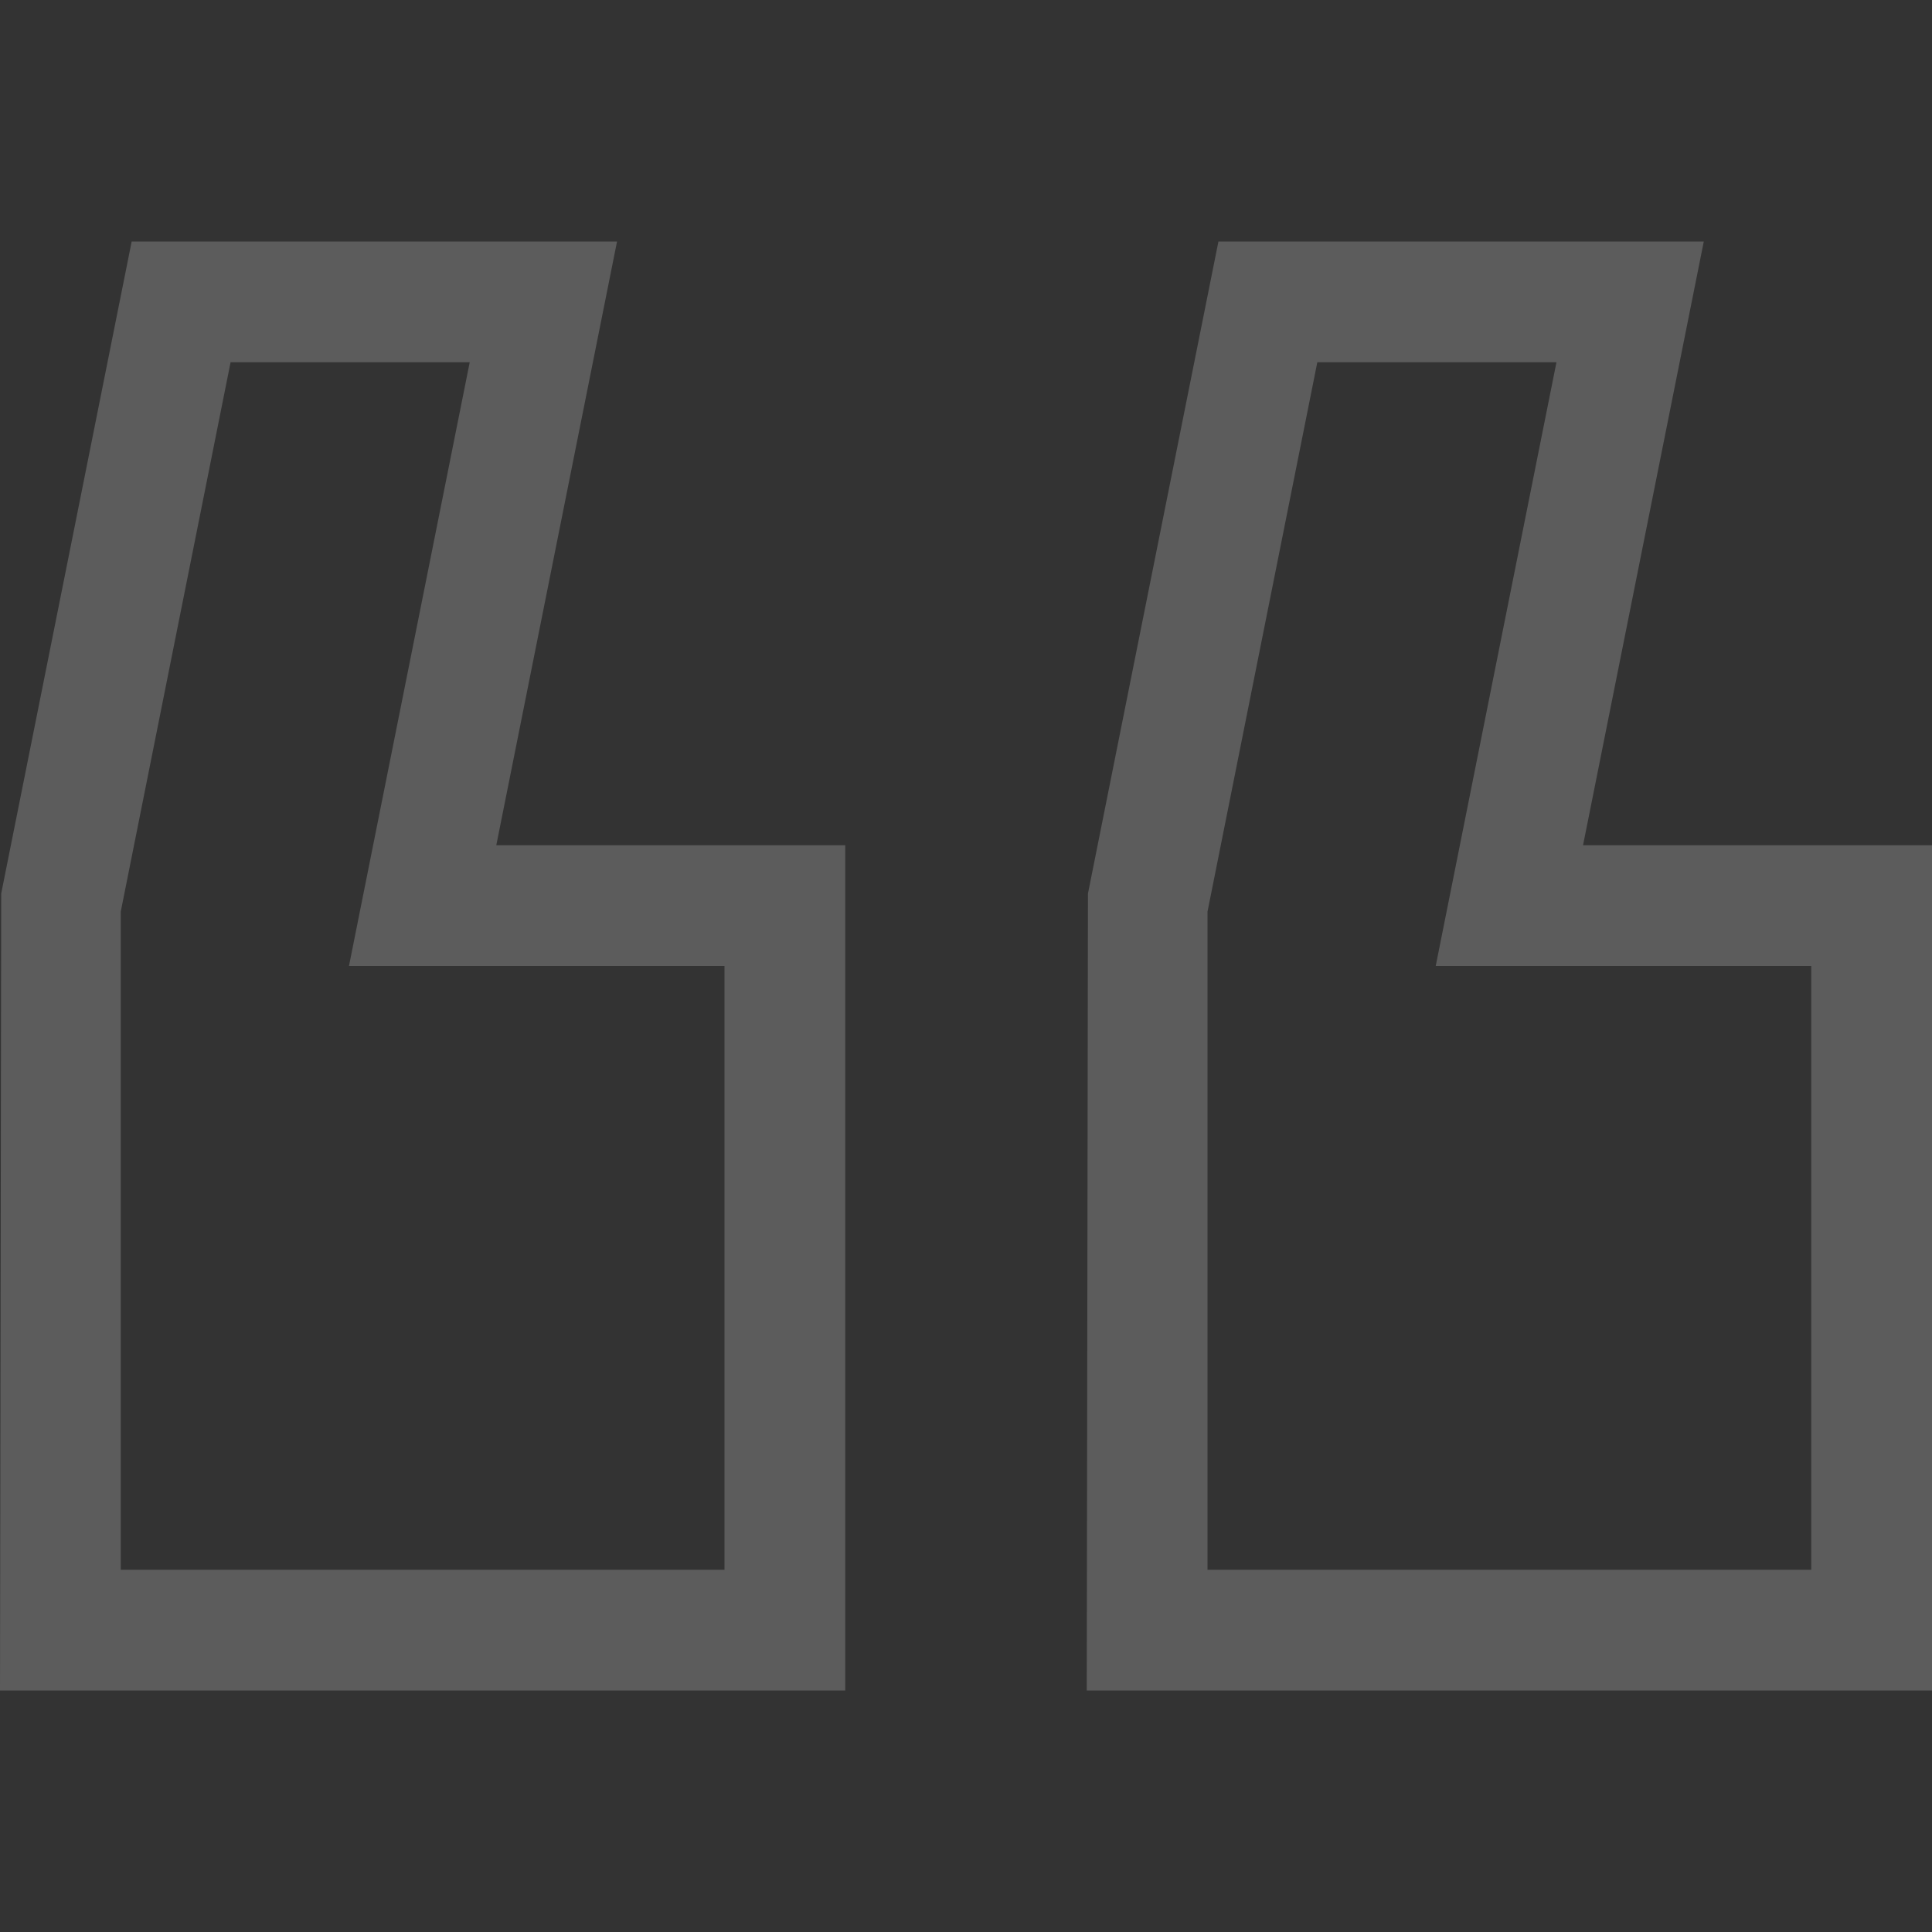 <svg width="90" height="90" viewBox="0 0 90 90" fill="none" xmlns="http://www.w3.org/2000/svg">
<rect x="0" y="0" width="90" height="90" fill="#333333" stroke="none"/>
<path d="M90 39.375H73.744L79.369 11.25H56.759L50.681 41.625L50.625 78.75H90V39.375ZM84.375 73.125H56.25V42.469L61.366 16.875H72.506L66.881 45H84.375V73.125ZM39.375 78.75V39.375H23.119L28.744 11.25H6.134L0.056 41.625L0 78.75H39.375ZM5.625 42.469L10.741 16.875H21.881L16.256 45H33.75V73.125H5.625V42.469Z" fill="white" fill-opacity="0.2"/>
</svg>
